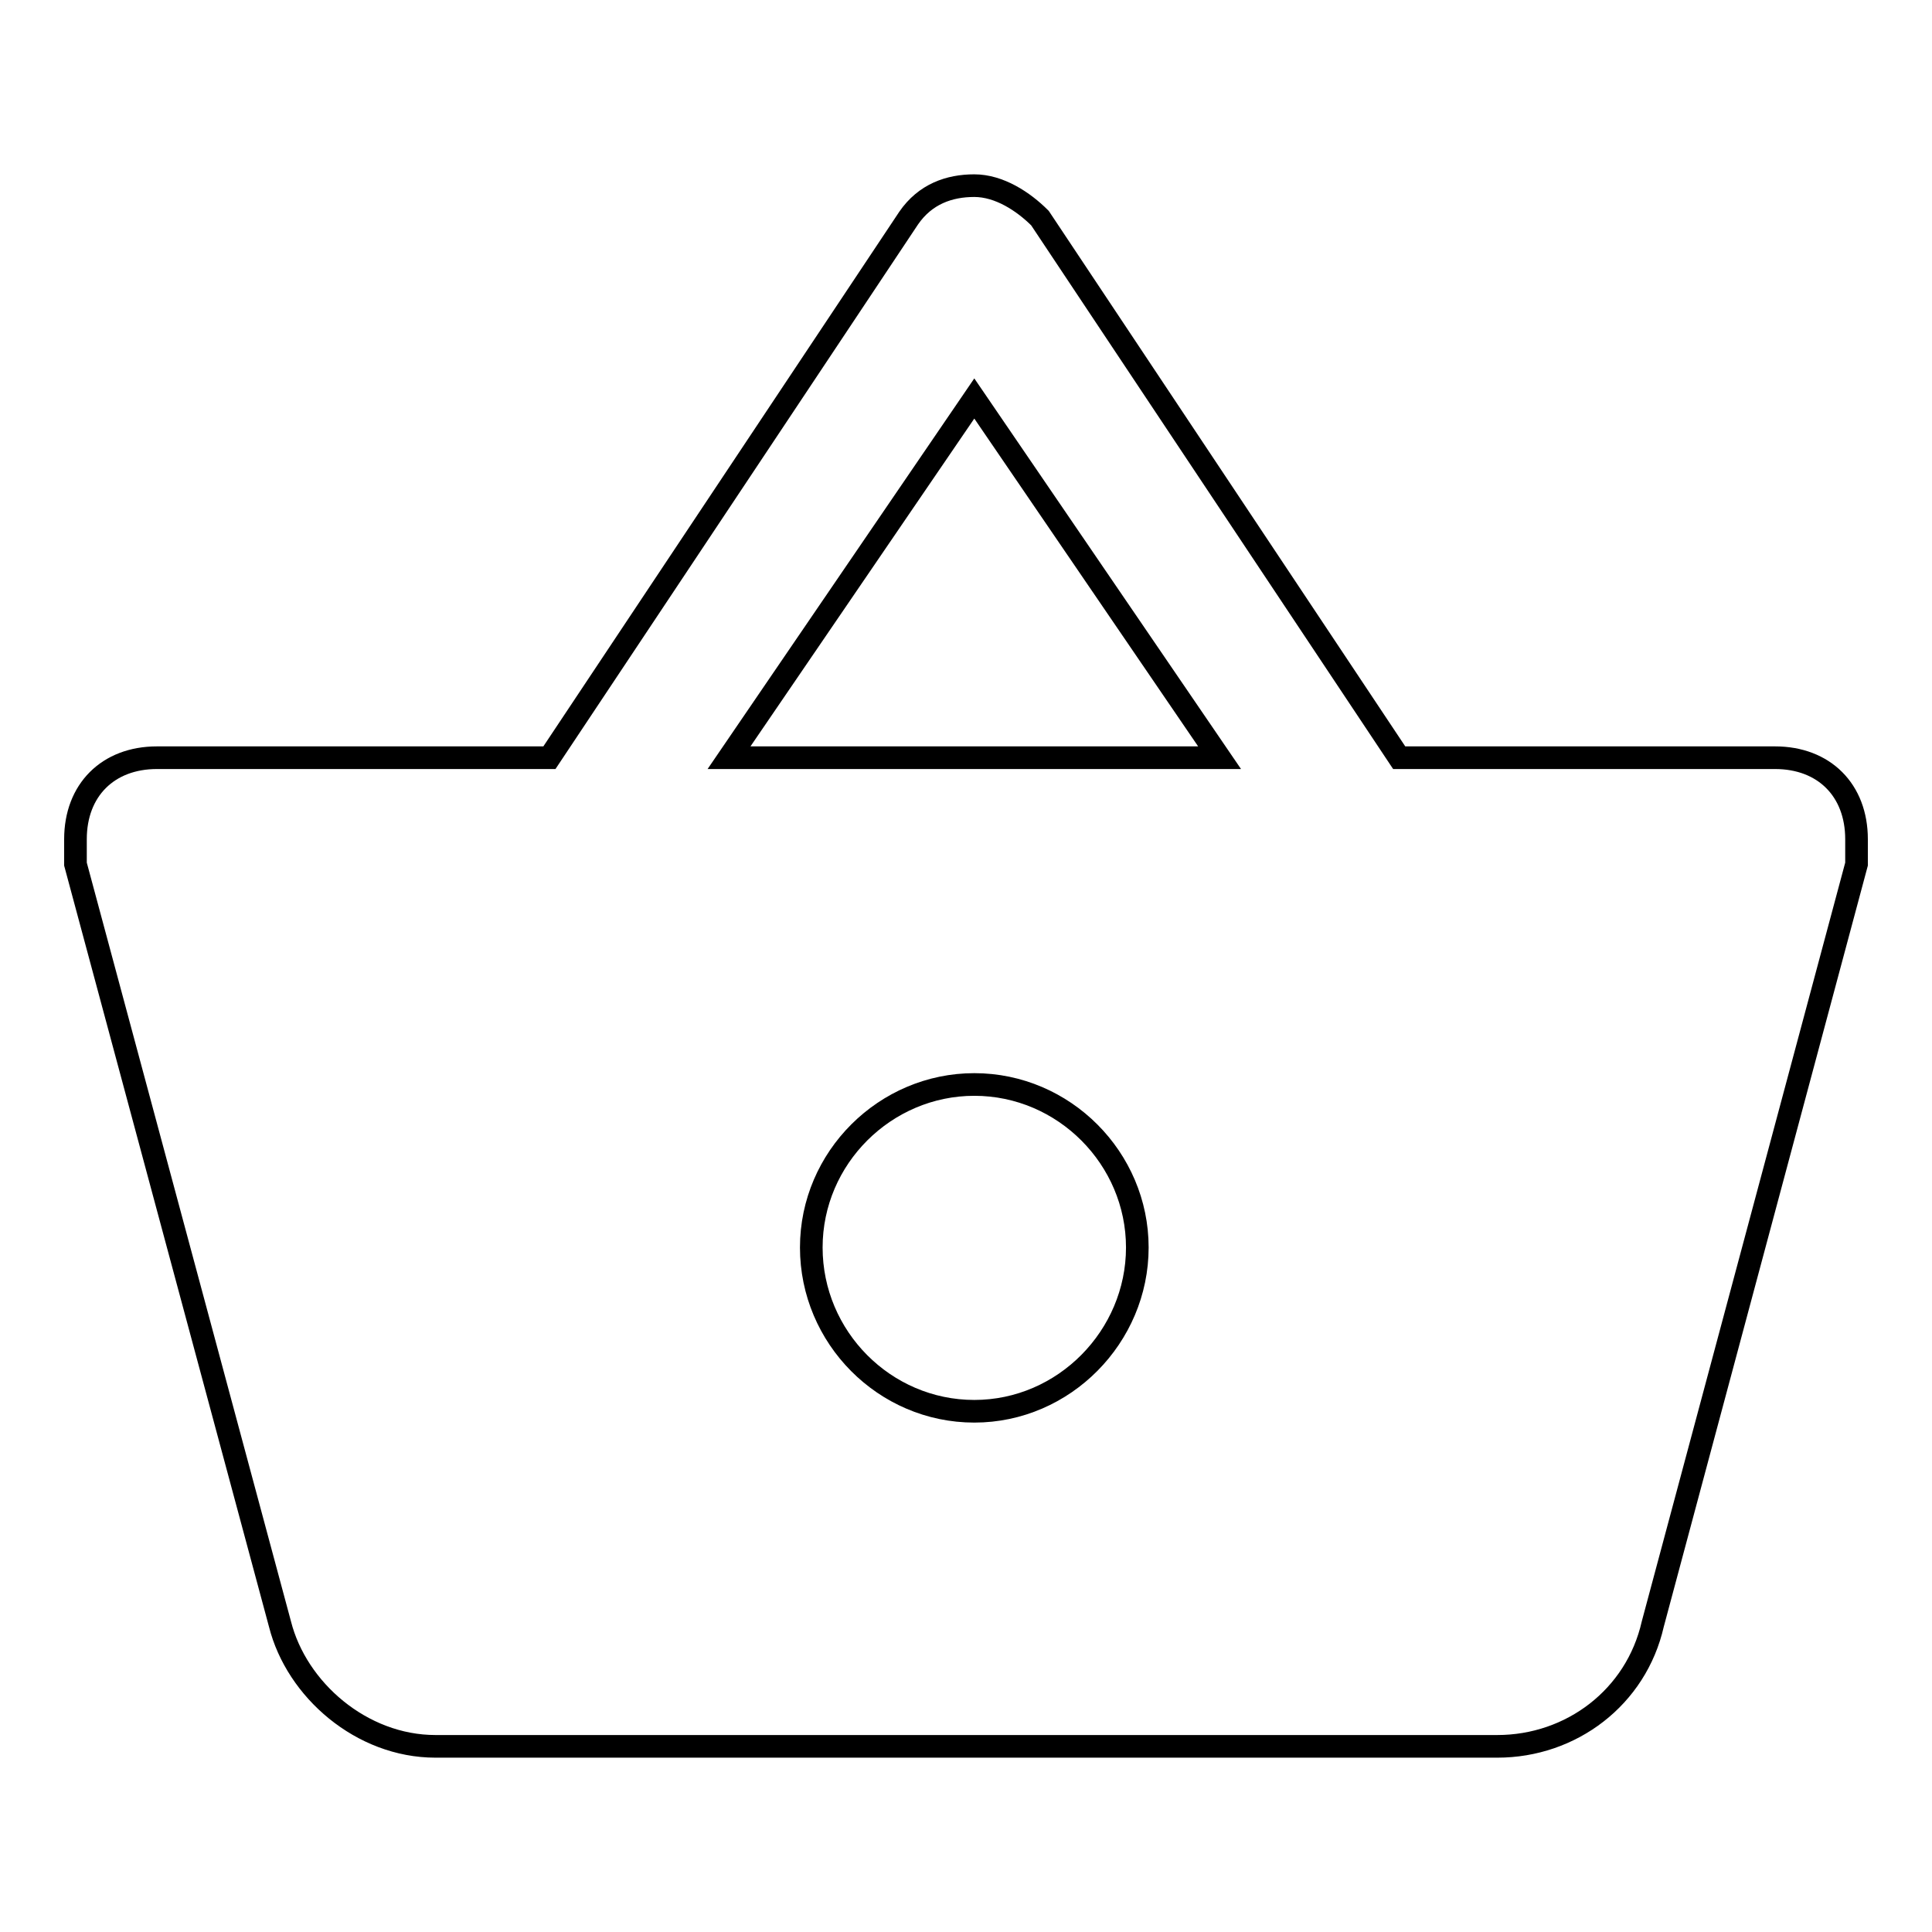 <?xml version="1.0" encoding="utf-8"?>
<!-- Svg Vector Icons : http://www.onlinewebfonts.com/icon -->
<!DOCTYPE svg PUBLIC "-//W3C//DTD SVG 1.1//EN" "http://www.w3.org/Graphics/SVG/1.1/DTD/svg11.dtd">
<svg version="1.1" xmlns="http://www.w3.org/2000/svg" xmlns:xlink="http://www.w3.org/1999/xlink" x="0px" y="0px" viewBox="0 0 256 256" enable-background="new 0 0 256 256" xml:space="preserve">
<g><g><path stroke-width="3" fill-opacity="0" stroke="#000000"  d="M185.4,100.4l-47.6-71.5c-2.2-2.2-5.4-4.3-8.7-4.3c-3.3,0-6.5,1.1-8.7,4.3l-47.6,71.5H20.8c-6.5,0-10.8,4.3-10.8,10.8v3.3l27.1,100.7c2.2,8.7,10.8,16.2,20.6,16.2h140.7c9.8,0,18.4-6.5,20.6-16.2L246,114.5v-3.3c0-6.5-4.3-10.8-10.8-10.8L185.4,100.4L185.4,100.4z M96.6,100.4l32.5-47.6l32.5,47.6H96.6L96.6,100.4z M129.1,187c-11.9,0-21.6-9.8-21.6-21.7s9.8-21.6,21.6-21.6c11.9,0,21.6,9.8,21.6,21.6S141,187,129.1,187L129.1,187z"/></g></g>
</svg>